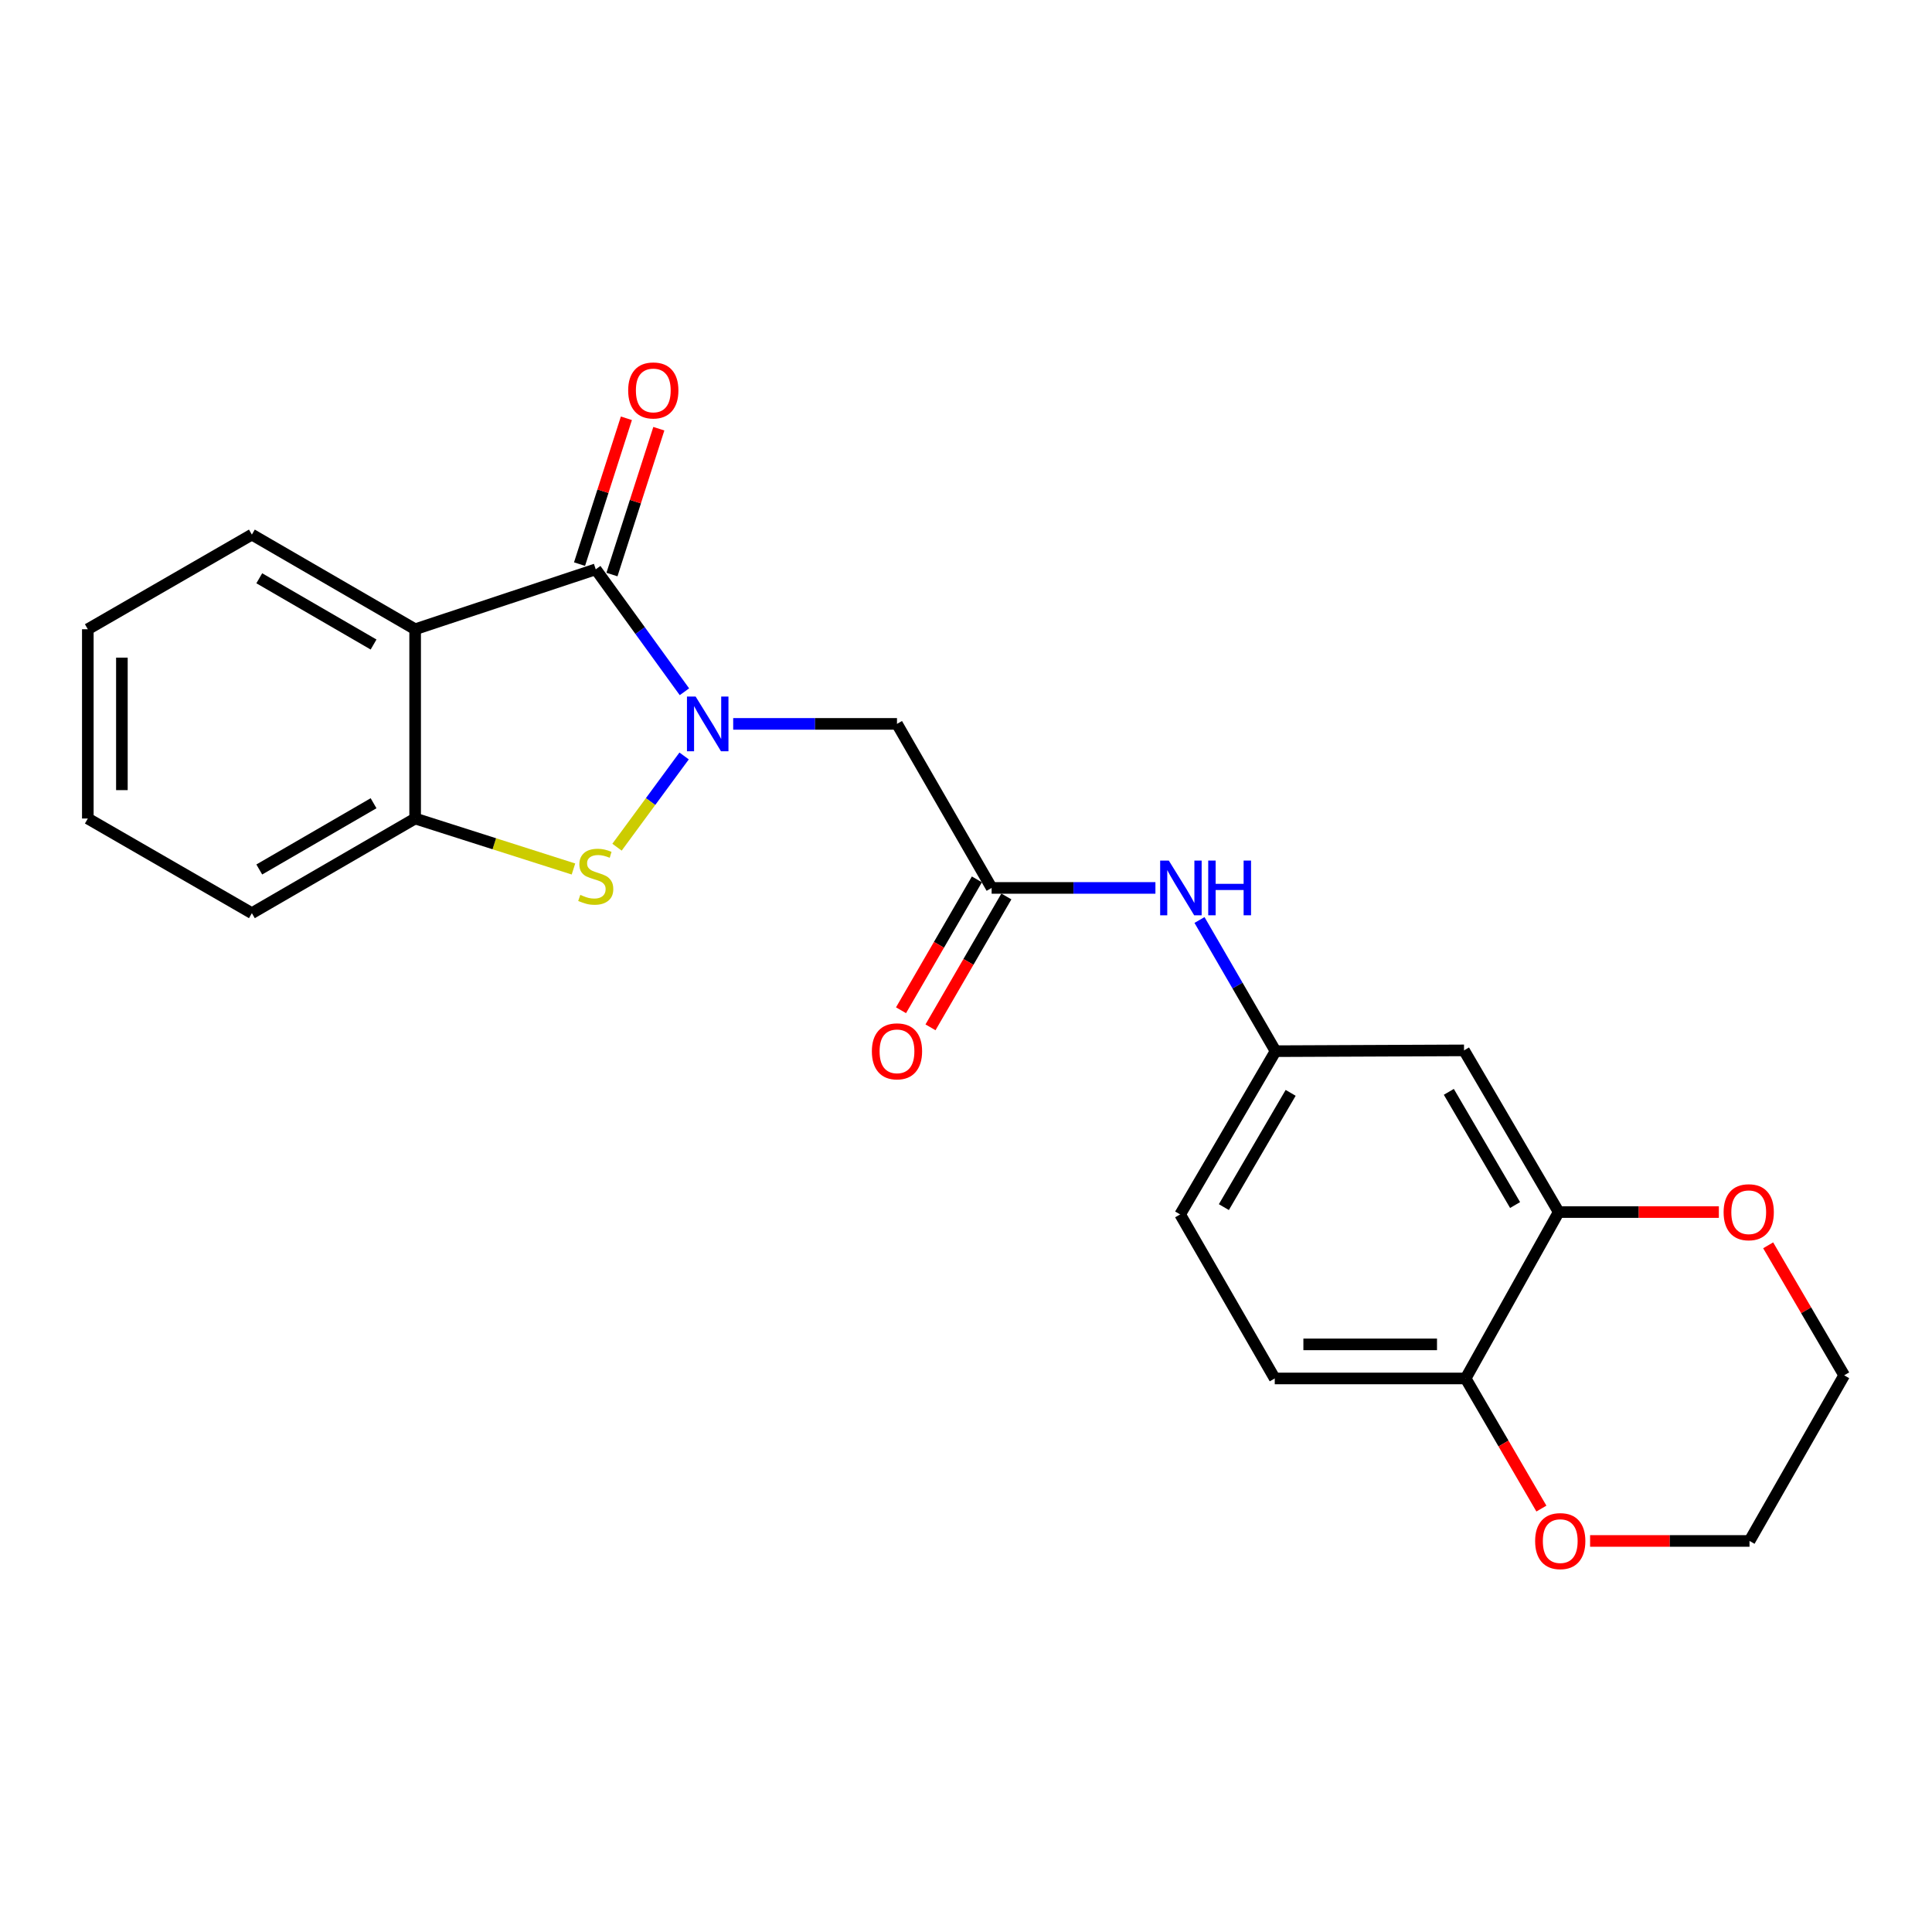 <?xml version='1.0' encoding='iso-8859-1'?>
<svg version='1.1' baseProfile='full'
              xmlns='http://www.w3.org/2000/svg'
                      xmlns:rdkit='http://www.rdkit.org/xml'
                      xmlns:xlink='http://www.w3.org/1999/xlink'
                  xml:space='preserve'
width='1000px' height='1000px' viewBox='0 0 1000 1000'>
<!-- END OF HEADER -->
<rect style='opacity:1.0;fill:#FFFFFF;stroke:none' width='1000' height='1000' x='0' y='0'> </rect>
<path class='bond-0' d='M 354.263,358.054 L 331.31,326.369' style='fill:none;fill-rule:evenodd;stroke:#0000FF;stroke-width:6px;stroke-linecap:butt;stroke-linejoin:miter;stroke-opacity:1' />
<path class='bond-0' d='M 331.31,326.369 L 308.357,294.685' style='fill:none;fill-rule:evenodd;stroke:#000000;stroke-width:6px;stroke-linecap:butt;stroke-linejoin:miter;stroke-opacity:1' />
<path class='bond-1' d='M 354.095,391.288 L 336.731,414.894' style='fill:none;fill-rule:evenodd;stroke:#0000FF;stroke-width:6px;stroke-linecap:butt;stroke-linejoin:miter;stroke-opacity:1' />
<path class='bond-1' d='M 336.731,414.894 L 319.366,438.5' style='fill:none;fill-rule:evenodd;stroke:#CCCC00;stroke-width:6px;stroke-linecap:butt;stroke-linejoin:miter;stroke-opacity:1' />
<path class='bond-3' d='M 379.499,374.683 L 421.888,374.683' style='fill:none;fill-rule:evenodd;stroke:#0000FF;stroke-width:6px;stroke-linecap:butt;stroke-linejoin:miter;stroke-opacity:1' />
<path class='bond-3' d='M 421.888,374.683 L 464.278,374.683' style='fill:none;fill-rule:evenodd;stroke:#000000;stroke-width:6px;stroke-linecap:butt;stroke-linejoin:miter;stroke-opacity:1' />
<path class='bond-2' d='M 308.357,294.685 L 214.877,325.695' style='fill:none;fill-rule:evenodd;stroke:#000000;stroke-width:6px;stroke-linecap:butt;stroke-linejoin:miter;stroke-opacity:1' />
<path class='bond-10' d='M 316.752,297.383 L 328.881,259.641' style='fill:none;fill-rule:evenodd;stroke:#000000;stroke-width:6px;stroke-linecap:butt;stroke-linejoin:miter;stroke-opacity:1' />
<path class='bond-10' d='M 328.881,259.641 L 341.011,221.9' style='fill:none;fill-rule:evenodd;stroke:#FF0000;stroke-width:6px;stroke-linecap:butt;stroke-linejoin:miter;stroke-opacity:1' />
<path class='bond-10' d='M 299.962,291.987 L 312.091,254.245' style='fill:none;fill-rule:evenodd;stroke:#000000;stroke-width:6px;stroke-linecap:butt;stroke-linejoin:miter;stroke-opacity:1' />
<path class='bond-10' d='M 312.091,254.245 L 324.221,216.504' style='fill:none;fill-rule:evenodd;stroke:#FF0000;stroke-width:6px;stroke-linecap:butt;stroke-linejoin:miter;stroke-opacity:1' />
<path class='bond-4' d='M 296.824,449.79 L 255.85,436.726' style='fill:none;fill-rule:evenodd;stroke:#CCCC00;stroke-width:6px;stroke-linecap:butt;stroke-linejoin:miter;stroke-opacity:1' />
<path class='bond-4' d='M 255.85,436.726 L 214.877,423.662' style='fill:none;fill-rule:evenodd;stroke:#000000;stroke-width:6px;stroke-linecap:butt;stroke-linejoin:miter;stroke-opacity:1' />
<path class='bond-17' d='M 214.877,325.695 L 130.371,276.706' style='fill:none;fill-rule:evenodd;stroke:#000000;stroke-width:6px;stroke-linecap:butt;stroke-linejoin:miter;stroke-opacity:1' />
<path class='bond-17' d='M 193.356,333.604 L 134.202,299.312' style='fill:none;fill-rule:evenodd;stroke:#000000;stroke-width:6px;stroke-linecap:butt;stroke-linejoin:miter;stroke-opacity:1' />
<path class='bond-23' d='M 214.877,325.695 L 214.877,423.662' style='fill:none;fill-rule:evenodd;stroke:#000000;stroke-width:6px;stroke-linecap:butt;stroke-linejoin:miter;stroke-opacity:1' />
<path class='bond-5' d='M 464.278,374.683 L 513.266,459.59' style='fill:none;fill-rule:evenodd;stroke:#000000;stroke-width:6px;stroke-linecap:butt;stroke-linejoin:miter;stroke-opacity:1' />
<path class='bond-18' d='M 214.877,423.662 L 130.371,472.651' style='fill:none;fill-rule:evenodd;stroke:#000000;stroke-width:6px;stroke-linecap:butt;stroke-linejoin:miter;stroke-opacity:1' />
<path class='bond-18' d='M 193.356,415.753 L 134.202,450.045' style='fill:none;fill-rule:evenodd;stroke:#000000;stroke-width:6px;stroke-linecap:butt;stroke-linejoin:miter;stroke-opacity:1' />
<path class='bond-8' d='M 513.266,459.59 L 555.655,459.59' style='fill:none;fill-rule:evenodd;stroke:#000000;stroke-width:6px;stroke-linecap:butt;stroke-linejoin:miter;stroke-opacity:1' />
<path class='bond-8' d='M 555.655,459.59 L 598.044,459.59' style='fill:none;fill-rule:evenodd;stroke:#0000FF;stroke-width:6px;stroke-linecap:butt;stroke-linejoin:miter;stroke-opacity:1' />
<path class='bond-14' d='M 505.638,455.167 L 486.002,489.034' style='fill:none;fill-rule:evenodd;stroke:#000000;stroke-width:6px;stroke-linecap:butt;stroke-linejoin:miter;stroke-opacity:1' />
<path class='bond-14' d='M 486.002,489.034 L 466.367,522.901' style='fill:none;fill-rule:evenodd;stroke:#FF0000;stroke-width:6px;stroke-linecap:butt;stroke-linejoin:miter;stroke-opacity:1' />
<path class='bond-14' d='M 520.895,464.013 L 501.259,497.88' style='fill:none;fill-rule:evenodd;stroke:#000000;stroke-width:6px;stroke-linecap:butt;stroke-linejoin:miter;stroke-opacity:1' />
<path class='bond-14' d='M 501.259,497.88 L 481.624,531.747' style='fill:none;fill-rule:evenodd;stroke:#FF0000;stroke-width:6px;stroke-linecap:butt;stroke-linejoin:miter;stroke-opacity:1' />
<path class='bond-6' d='M 806.776,627.366 L 757.778,543.674' style='fill:none;fill-rule:evenodd;stroke:#000000;stroke-width:6px;stroke-linecap:butt;stroke-linejoin:miter;stroke-opacity:1' />
<path class='bond-6' d='M 784.207,623.723 L 749.908,565.138' style='fill:none;fill-rule:evenodd;stroke:#000000;stroke-width:6px;stroke-linecap:butt;stroke-linejoin:miter;stroke-opacity:1' />
<path class='bond-12' d='M 806.776,627.366 L 848.226,627.366' style='fill:none;fill-rule:evenodd;stroke:#000000;stroke-width:6px;stroke-linecap:butt;stroke-linejoin:miter;stroke-opacity:1' />
<path class='bond-12' d='M 848.226,627.366 L 889.677,627.366' style='fill:none;fill-rule:evenodd;stroke:#FF0000;stroke-width:6px;stroke-linecap:butt;stroke-linejoin:miter;stroke-opacity:1' />
<path class='bond-25' d='M 806.776,627.366 L 758.611,713.488' style='fill:none;fill-rule:evenodd;stroke:#000000;stroke-width:6px;stroke-linecap:butt;stroke-linejoin:miter;stroke-opacity:1' />
<path class='bond-7' d='M 757.778,543.674 L 660.222,544.086' style='fill:none;fill-rule:evenodd;stroke:#000000;stroke-width:6px;stroke-linecap:butt;stroke-linejoin:miter;stroke-opacity:1' />
<path class='bond-11' d='M 620.859,476.192 L 640.54,510.139' style='fill:none;fill-rule:evenodd;stroke:#0000FF;stroke-width:6px;stroke-linecap:butt;stroke-linejoin:miter;stroke-opacity:1' />
<path class='bond-11' d='M 640.54,510.139 L 660.222,544.086' style='fill:none;fill-rule:evenodd;stroke:#000000;stroke-width:6px;stroke-linecap:butt;stroke-linejoin:miter;stroke-opacity:1' />
<path class='bond-9' d='M 758.611,713.488 L 659.811,713.488' style='fill:none;fill-rule:evenodd;stroke:#000000;stroke-width:6px;stroke-linecap:butt;stroke-linejoin:miter;stroke-opacity:1' />
<path class='bond-9' d='M 743.791,695.852 L 674.631,695.852' style='fill:none;fill-rule:evenodd;stroke:#000000;stroke-width:6px;stroke-linecap:butt;stroke-linejoin:miter;stroke-opacity:1' />
<path class='bond-13' d='M 758.611,713.488 L 778.218,747.163' style='fill:none;fill-rule:evenodd;stroke:#000000;stroke-width:6px;stroke-linecap:butt;stroke-linejoin:miter;stroke-opacity:1' />
<path class='bond-13' d='M 778.218,747.163 L 797.825,780.839' style='fill:none;fill-rule:evenodd;stroke:#FF0000;stroke-width:6px;stroke-linecap:butt;stroke-linejoin:miter;stroke-opacity:1' />
<path class='bond-16' d='M 660.222,544.086 L 610.842,628.581' style='fill:none;fill-rule:evenodd;stroke:#000000;stroke-width:6px;stroke-linecap:butt;stroke-linejoin:miter;stroke-opacity:1' />
<path class='bond-16' d='M 668.041,565.659 L 633.475,624.805' style='fill:none;fill-rule:evenodd;stroke:#000000;stroke-width:6px;stroke-linecap:butt;stroke-linejoin:miter;stroke-opacity:1' />
<path class='bond-19' d='M 915.198,644.573 L 934.872,678.218' style='fill:none;fill-rule:evenodd;stroke:#FF0000;stroke-width:6px;stroke-linecap:butt;stroke-linejoin:miter;stroke-opacity:1' />
<path class='bond-19' d='M 934.872,678.218 L 954.545,711.862' style='fill:none;fill-rule:evenodd;stroke:#000000;stroke-width:6px;stroke-linecap:butt;stroke-linejoin:miter;stroke-opacity:1' />
<path class='bond-20' d='M 823.029,797.592 L 864.288,797.592' style='fill:none;fill-rule:evenodd;stroke:#FF0000;stroke-width:6px;stroke-linecap:butt;stroke-linejoin:miter;stroke-opacity:1' />
<path class='bond-20' d='M 864.288,797.592 L 905.547,797.592' style='fill:none;fill-rule:evenodd;stroke:#000000;stroke-width:6px;stroke-linecap:butt;stroke-linejoin:miter;stroke-opacity:1' />
<path class='bond-15' d='M 659.811,713.488 L 610.842,628.581' style='fill:none;fill-rule:evenodd;stroke:#000000;stroke-width:6px;stroke-linecap:butt;stroke-linejoin:miter;stroke-opacity:1' />
<path class='bond-21' d='M 130.371,276.706 L 45.455,325.695' style='fill:none;fill-rule:evenodd;stroke:#000000;stroke-width:6px;stroke-linecap:butt;stroke-linejoin:miter;stroke-opacity:1' />
<path class='bond-22' d='M 130.371,472.651 L 45.455,423.662' style='fill:none;fill-rule:evenodd;stroke:#000000;stroke-width:6px;stroke-linecap:butt;stroke-linejoin:miter;stroke-opacity:1' />
<path class='bond-26' d='M 954.545,711.862 L 905.547,797.592' style='fill:none;fill-rule:evenodd;stroke:#000000;stroke-width:6px;stroke-linecap:butt;stroke-linejoin:miter;stroke-opacity:1' />
<path class='bond-24' d='M 45.455,325.695 L 45.455,423.662' style='fill:none;fill-rule:evenodd;stroke:#000000;stroke-width:6px;stroke-linecap:butt;stroke-linejoin:miter;stroke-opacity:1' />
<path class='bond-24' d='M 63.09,340.39 L 63.09,408.967' style='fill:none;fill-rule:evenodd;stroke:#000000;stroke-width:6px;stroke-linecap:butt;stroke-linejoin:miter;stroke-opacity:1' />
<path  class='atom-0' d='M 360.05 360.523
L 369.33 375.523
Q 370.25 377.003, 371.73 379.683
Q 373.21 382.363, 373.29 382.523
L 373.29 360.523
L 377.05 360.523
L 377.05 388.843
L 373.17 388.843
L 363.21 372.443
Q 362.05 370.523, 360.81 368.323
Q 359.61 366.123, 359.25 365.443
L 359.25 388.843
L 355.57 388.843
L 355.57 360.523
L 360.05 360.523
' fill='#0000FF'/>
<path  class='atom-2' d='M 300.357 463.187
Q 300.677 463.307, 301.997 463.867
Q 303.317 464.427, 304.757 464.787
Q 306.237 465.107, 307.677 465.107
Q 310.357 465.107, 311.917 463.827
Q 313.477 462.507, 313.477 460.227
Q 313.477 458.667, 312.677 457.707
Q 311.917 456.747, 310.717 456.227
Q 309.517 455.707, 307.517 455.107
Q 304.997 454.347, 303.477 453.627
Q 301.997 452.907, 300.917 451.387
Q 299.877 449.867, 299.877 447.307
Q 299.877 443.747, 302.277 441.547
Q 304.717 439.347, 309.517 439.347
Q 312.797 439.347, 316.517 440.907
L 315.597 443.987
Q 312.197 442.587, 309.637 442.587
Q 306.877 442.587, 305.357 443.747
Q 303.837 444.867, 303.877 446.827
Q 303.877 448.347, 304.637 449.267
Q 305.437 450.187, 306.557 450.707
Q 307.717 451.227, 309.637 451.827
Q 312.197 452.627, 313.717 453.427
Q 315.237 454.227, 316.317 455.867
Q 317.437 457.467, 317.437 460.227
Q 317.437 464.147, 314.797 466.267
Q 312.197 468.347, 307.837 468.347
Q 305.317 468.347, 303.397 467.787
Q 301.517 467.267, 299.277 466.347
L 300.357 463.187
' fill='#CCCC00'/>
<path  class='atom-9' d='M 604.973 445.43
L 614.253 460.43
Q 615.173 461.91, 616.653 464.59
Q 618.133 467.27, 618.213 467.43
L 618.213 445.43
L 621.973 445.43
L 621.973 473.75
L 618.093 473.75
L 608.133 457.35
Q 606.973 455.43, 605.733 453.23
Q 604.533 451.03, 604.173 450.35
L 604.173 473.75
L 600.493 473.75
L 600.493 445.43
L 604.973 445.43
' fill='#0000FF'/>
<path  class='atom-9' d='M 625.373 445.43
L 629.213 445.43
L 629.213 457.47
L 643.693 457.47
L 643.693 445.43
L 647.533 445.43
L 647.533 473.75
L 643.693 473.75
L 643.693 460.67
L 629.213 460.67
L 629.213 473.75
L 625.373 473.75
L 625.373 445.43
' fill='#0000FF'/>
<path  class='atom-11' d='M 325.142 202.088
Q 325.142 195.288, 328.502 191.488
Q 331.862 187.688, 338.142 187.688
Q 344.422 187.688, 347.782 191.488
Q 351.142 195.288, 351.142 202.088
Q 351.142 208.968, 347.742 212.888
Q 344.342 216.768, 338.142 216.768
Q 331.902 216.768, 328.502 212.888
Q 325.142 209.008, 325.142 202.088
M 338.142 213.568
Q 342.462 213.568, 344.782 210.688
Q 347.142 207.768, 347.142 202.088
Q 347.142 196.528, 344.782 193.728
Q 342.462 190.888, 338.142 190.888
Q 333.822 190.888, 331.462 193.688
Q 329.142 196.488, 329.142 202.088
Q 329.142 207.808, 331.462 210.688
Q 333.822 213.568, 338.142 213.568
' fill='#FF0000'/>
<path  class='atom-13' d='M 892.136 627.446
Q 892.136 620.646, 895.496 616.846
Q 898.856 613.046, 905.136 613.046
Q 911.416 613.046, 914.776 616.846
Q 918.136 620.646, 918.136 627.446
Q 918.136 634.326, 914.736 638.246
Q 911.336 642.126, 905.136 642.126
Q 898.896 642.126, 895.496 638.246
Q 892.136 634.366, 892.136 627.446
M 905.136 638.926
Q 909.456 638.926, 911.776 636.046
Q 914.136 633.126, 914.136 627.446
Q 914.136 621.886, 911.776 619.086
Q 909.456 616.246, 905.136 616.246
Q 900.816 616.246, 898.456 619.046
Q 896.136 621.846, 896.136 627.446
Q 896.136 633.166, 898.456 636.046
Q 900.816 638.926, 905.136 638.926
' fill='#FF0000'/>
<path  class='atom-14' d='M 794.58 797.672
Q 794.58 790.872, 797.94 787.072
Q 801.3 783.272, 807.58 783.272
Q 813.86 783.272, 817.22 787.072
Q 820.58 790.872, 820.58 797.672
Q 820.58 804.552, 817.18 808.472
Q 813.78 812.352, 807.58 812.352
Q 801.34 812.352, 797.94 808.472
Q 794.58 804.592, 794.58 797.672
M 807.58 809.152
Q 811.9 809.152, 814.22 806.272
Q 816.58 803.352, 816.58 797.672
Q 816.58 792.112, 814.22 789.312
Q 811.9 786.472, 807.58 786.472
Q 803.26 786.472, 800.9 789.272
Q 798.58 792.072, 798.58 797.672
Q 798.58 803.392, 800.9 806.272
Q 803.26 809.152, 807.58 809.152
' fill='#FF0000'/>
<path  class='atom-15' d='M 451.278 544.166
Q 451.278 537.366, 454.638 533.566
Q 457.998 529.766, 464.278 529.766
Q 470.558 529.766, 473.918 533.566
Q 477.278 537.366, 477.278 544.166
Q 477.278 551.046, 473.878 554.966
Q 470.478 558.846, 464.278 558.846
Q 458.038 558.846, 454.638 554.966
Q 451.278 551.086, 451.278 544.166
M 464.278 555.646
Q 468.598 555.646, 470.918 552.766
Q 473.278 549.846, 473.278 544.166
Q 473.278 538.606, 470.918 535.806
Q 468.598 532.966, 464.278 532.966
Q 459.958 532.966, 457.598 535.766
Q 455.278 538.566, 455.278 544.166
Q 455.278 549.886, 457.598 552.766
Q 459.958 555.646, 464.278 555.646
' fill='#FF0000'/>
</svg>
